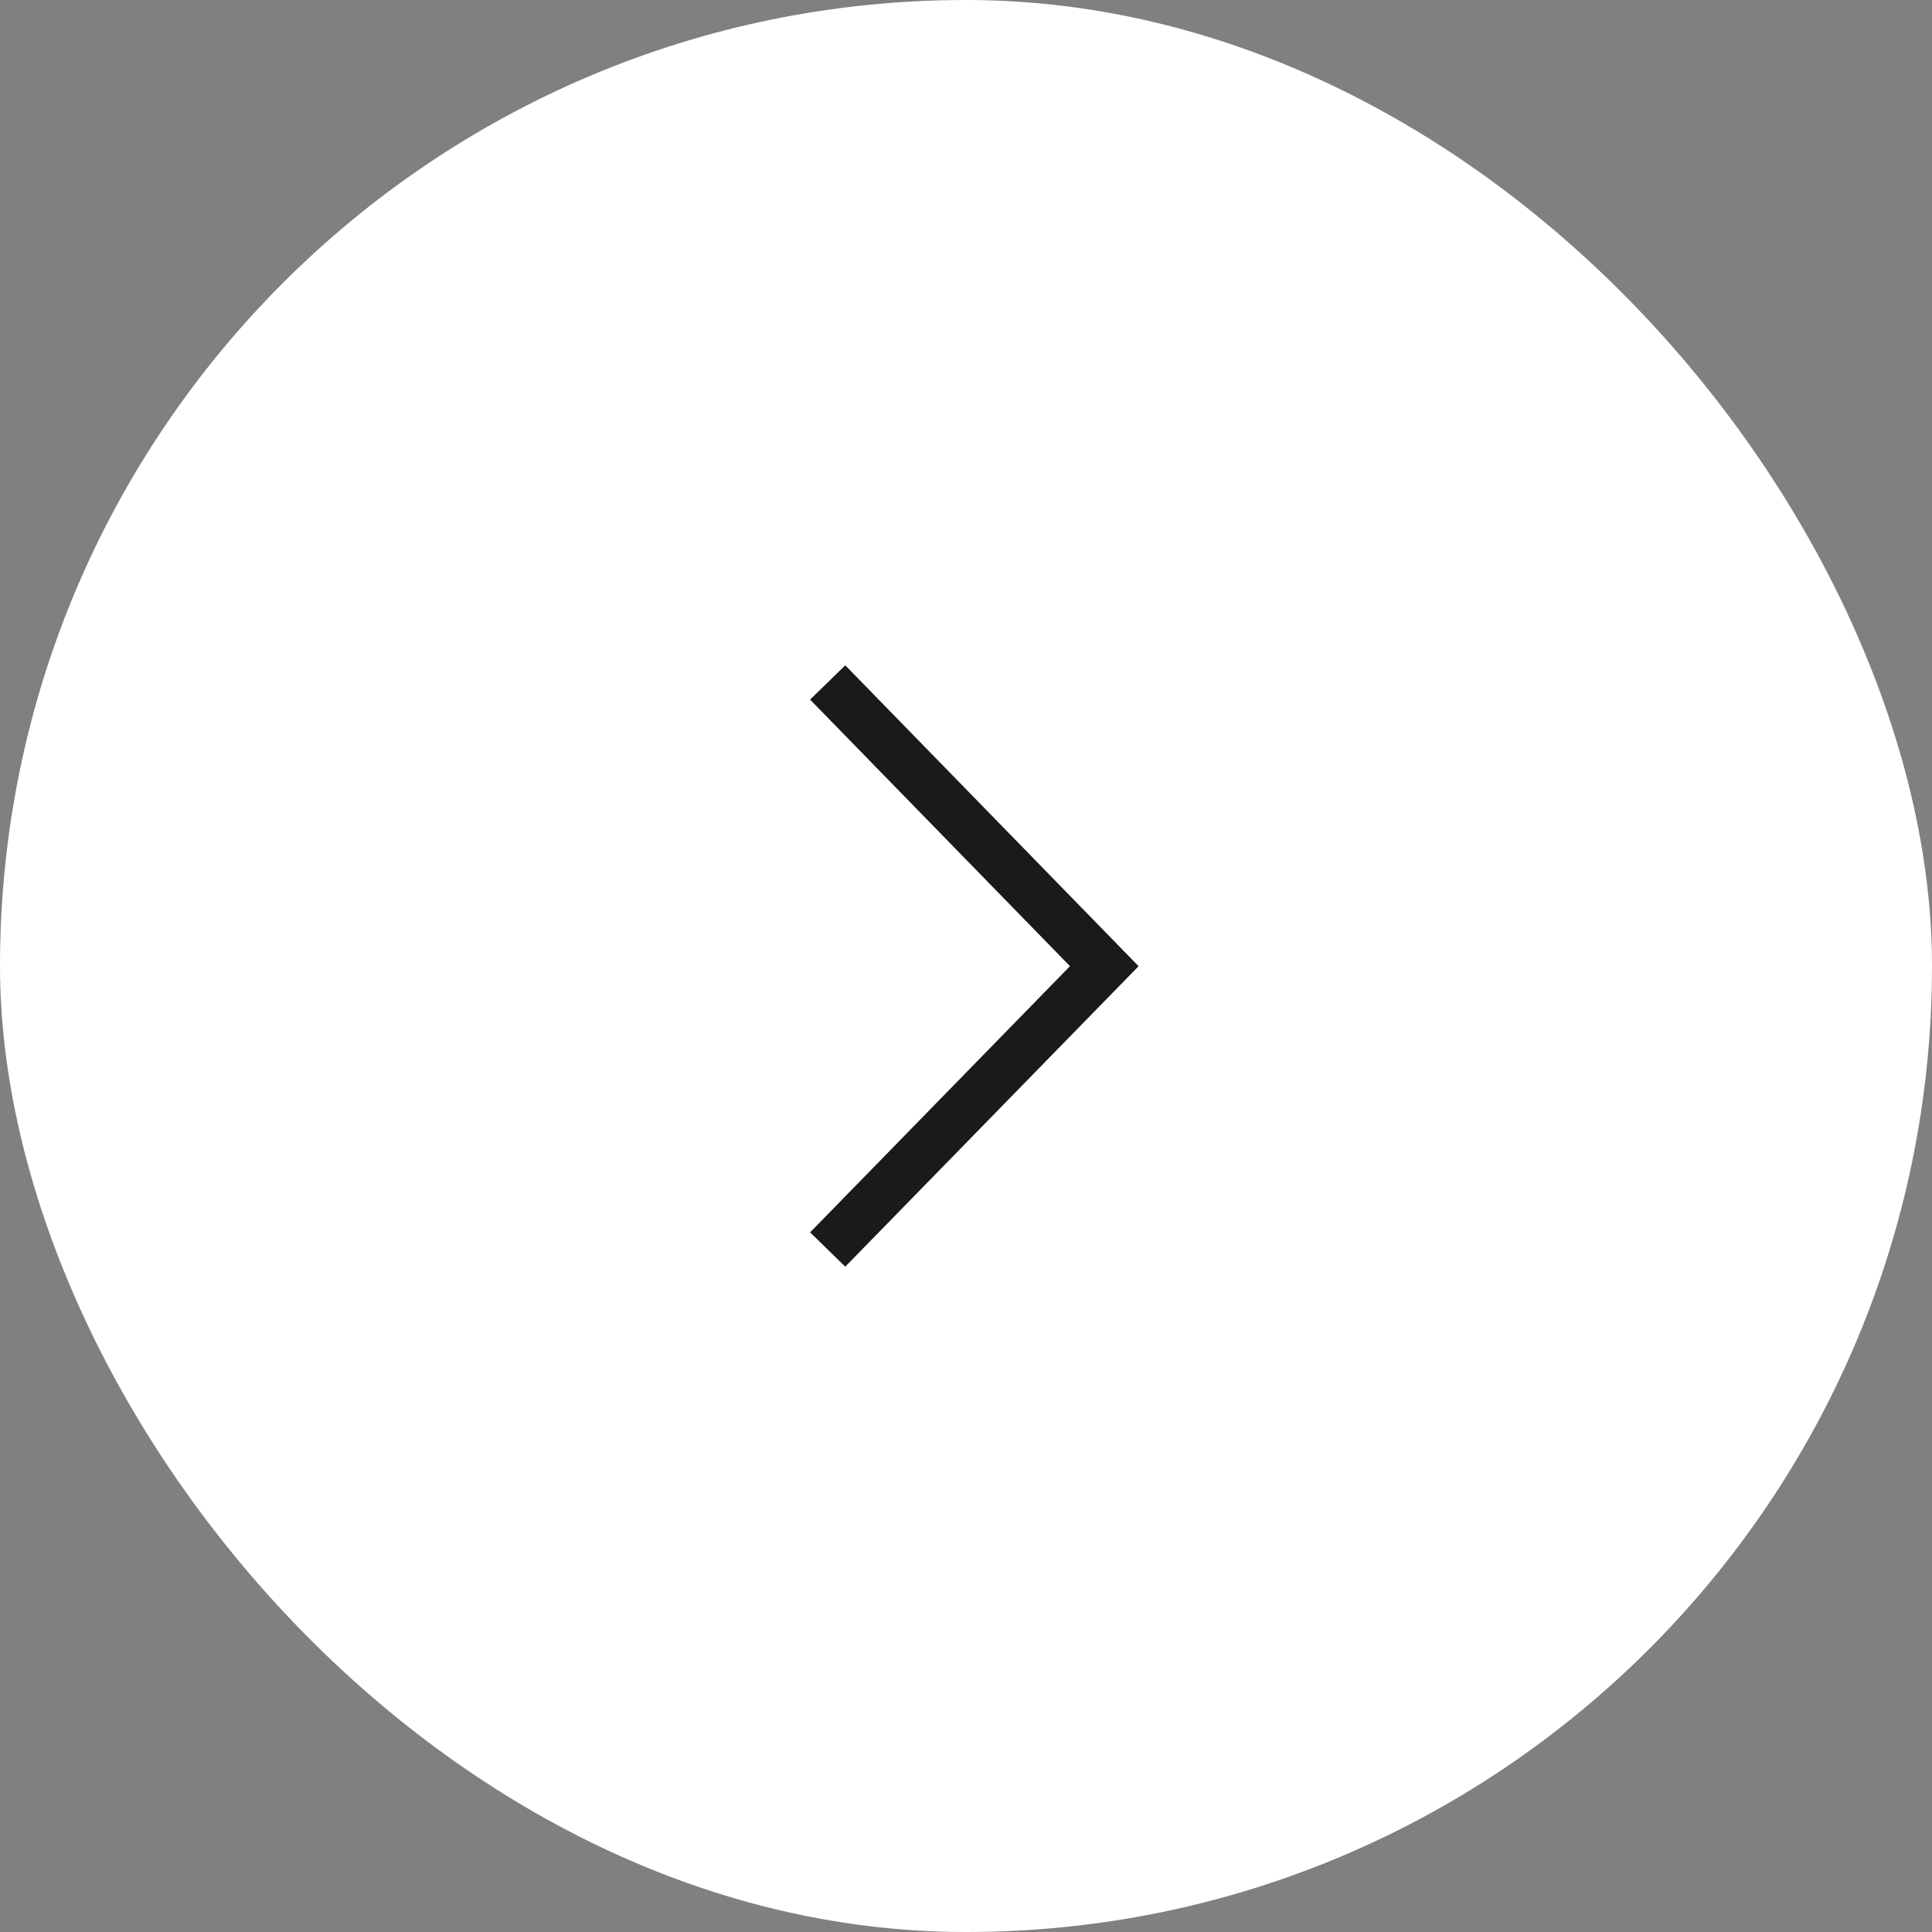 <svg xmlns="http://www.w3.org/2000/svg" width="59" height="59" viewBox="0 0 59 59">
  <rect x="0" y="0" width="59" height="59" fill="#808080" stroke="none"/>
  <g id="Gruppe_13158" data-name="Gruppe 13158" transform="translate(-249.905 -785.842)">
    <rect id="Rechteck_153" data-name="Rechteck 153" width="59" height="59" rx="29.5" transform="translate(249.905 785.842)" fill="#fff"/>
    <path id="Pfad_14862" data-name="Pfad 14862" d="M271.47,806.377l8.652,8.447,8.665-8.447" transform="translate(-531.196 1095.47) rotate(-90)" fill="none" stroke="#1a1a1a" stroke-width="1.5"/>
  </g>
</svg>
